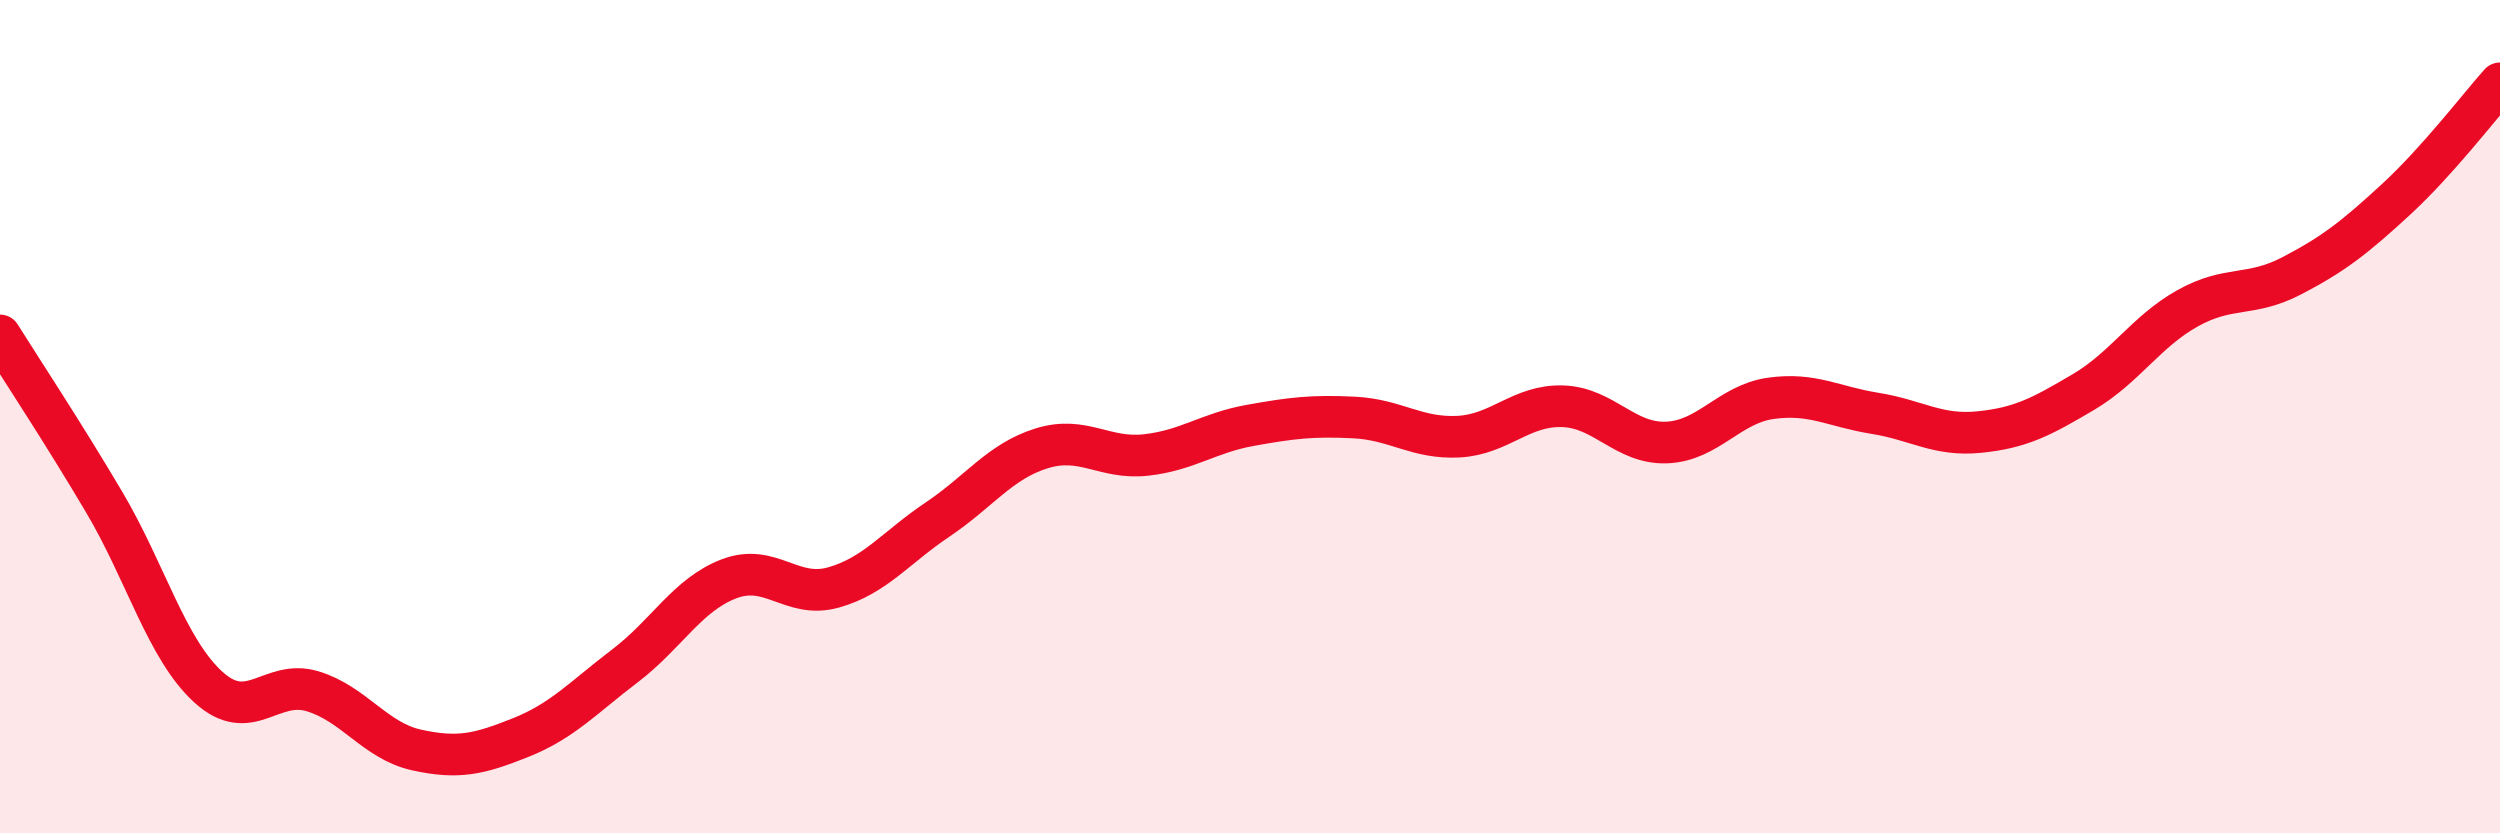
    <svg width="60" height="20" viewBox="0 0 60 20" xmlns="http://www.w3.org/2000/svg">
      <path
        d="M 0,8.05 C 0.5,8.85 1.5,10.36 2.5,12.05 C 3.5,13.74 4,15.58 5,16.49 C 6,17.4 6.5,16.29 7.5,16.59 C 8.5,16.89 9,17.78 10,18 C 11,18.22 11.5,18.1 12.5,17.7 C 13.5,17.3 14,16.74 15,15.98 C 16,15.22 16.5,14.27 17.5,13.89 C 18.5,13.51 19,14.38 20,14.1 C 21,13.82 21.5,13.14 22.5,12.47 C 23.5,11.8 24,11.07 25,10.76 C 26,10.45 26.5,11.03 27.5,10.92 C 28.5,10.81 29,10.39 30,10.21 C 31,10.03 31.5,9.97 32.5,10.02 C 33.5,10.07 34,10.53 35,10.48 C 36,10.43 36.5,9.72 37.5,9.75 C 38.5,9.78 39,10.66 40,10.62 C 41,10.58 41.5,9.7 42.5,9.56 C 43.5,9.42 44,9.76 45,9.92 C 46,10.08 46.5,10.47 47.5,10.37 C 48.5,10.27 49,10 50,9.41 C 51,8.82 51.5,7.96 52.5,7.4 C 53.5,6.84 54,7.14 55,6.62 C 56,6.1 56.5,5.71 57.5,4.79 C 58.5,3.87 59.5,2.56 60,2L60 20L0 20Z"
        fill="#EB0A25"
        opacity="0.1"
        stroke-linecap="round"
        stroke-linejoin="round"
      />
      <path
        d="M 0,8.05 C 0.5,8.85 1.5,10.36 2.5,12.05 C 3.5,13.74 4,15.58 5,16.49 C 6,17.4 6.5,16.29 7.5,16.59 C 8.5,16.89 9,17.78 10,18 C 11,18.22 11.5,18.1 12.5,17.7 C 13.5,17.3 14,16.74 15,15.98 C 16,15.22 16.5,14.27 17.5,13.89 C 18.5,13.51 19,14.38 20,14.1 C 21,13.82 21.5,13.14 22.5,12.47 C 23.5,11.8 24,11.07 25,10.76 C 26,10.45 26.5,11.03 27.5,10.92 C 28.5,10.81 29,10.39 30,10.21 C 31,10.03 31.5,9.97 32.5,10.02 C 33.5,10.07 34,10.53 35,10.48 C 36,10.43 36.5,9.72 37.5,9.75 C 38.5,9.78 39,10.66 40,10.62 C 41,10.58 41.5,9.7 42.5,9.56 C 43.5,9.42 44,9.76 45,9.92 C 46,10.08 46.5,10.47 47.5,10.37 C 48.5,10.27 49,10 50,9.41 C 51,8.82 51.5,7.96 52.5,7.4 C 53.5,6.84 54,7.14 55,6.62 C 56,6.1 56.5,5.71 57.5,4.79 C 58.5,3.87 59.5,2.56 60,2"
        stroke="#EB0A25"
        stroke-width="1"
        fill="none"
        stroke-linecap="round"
        stroke-linejoin="round"
      />
    </svg>
  